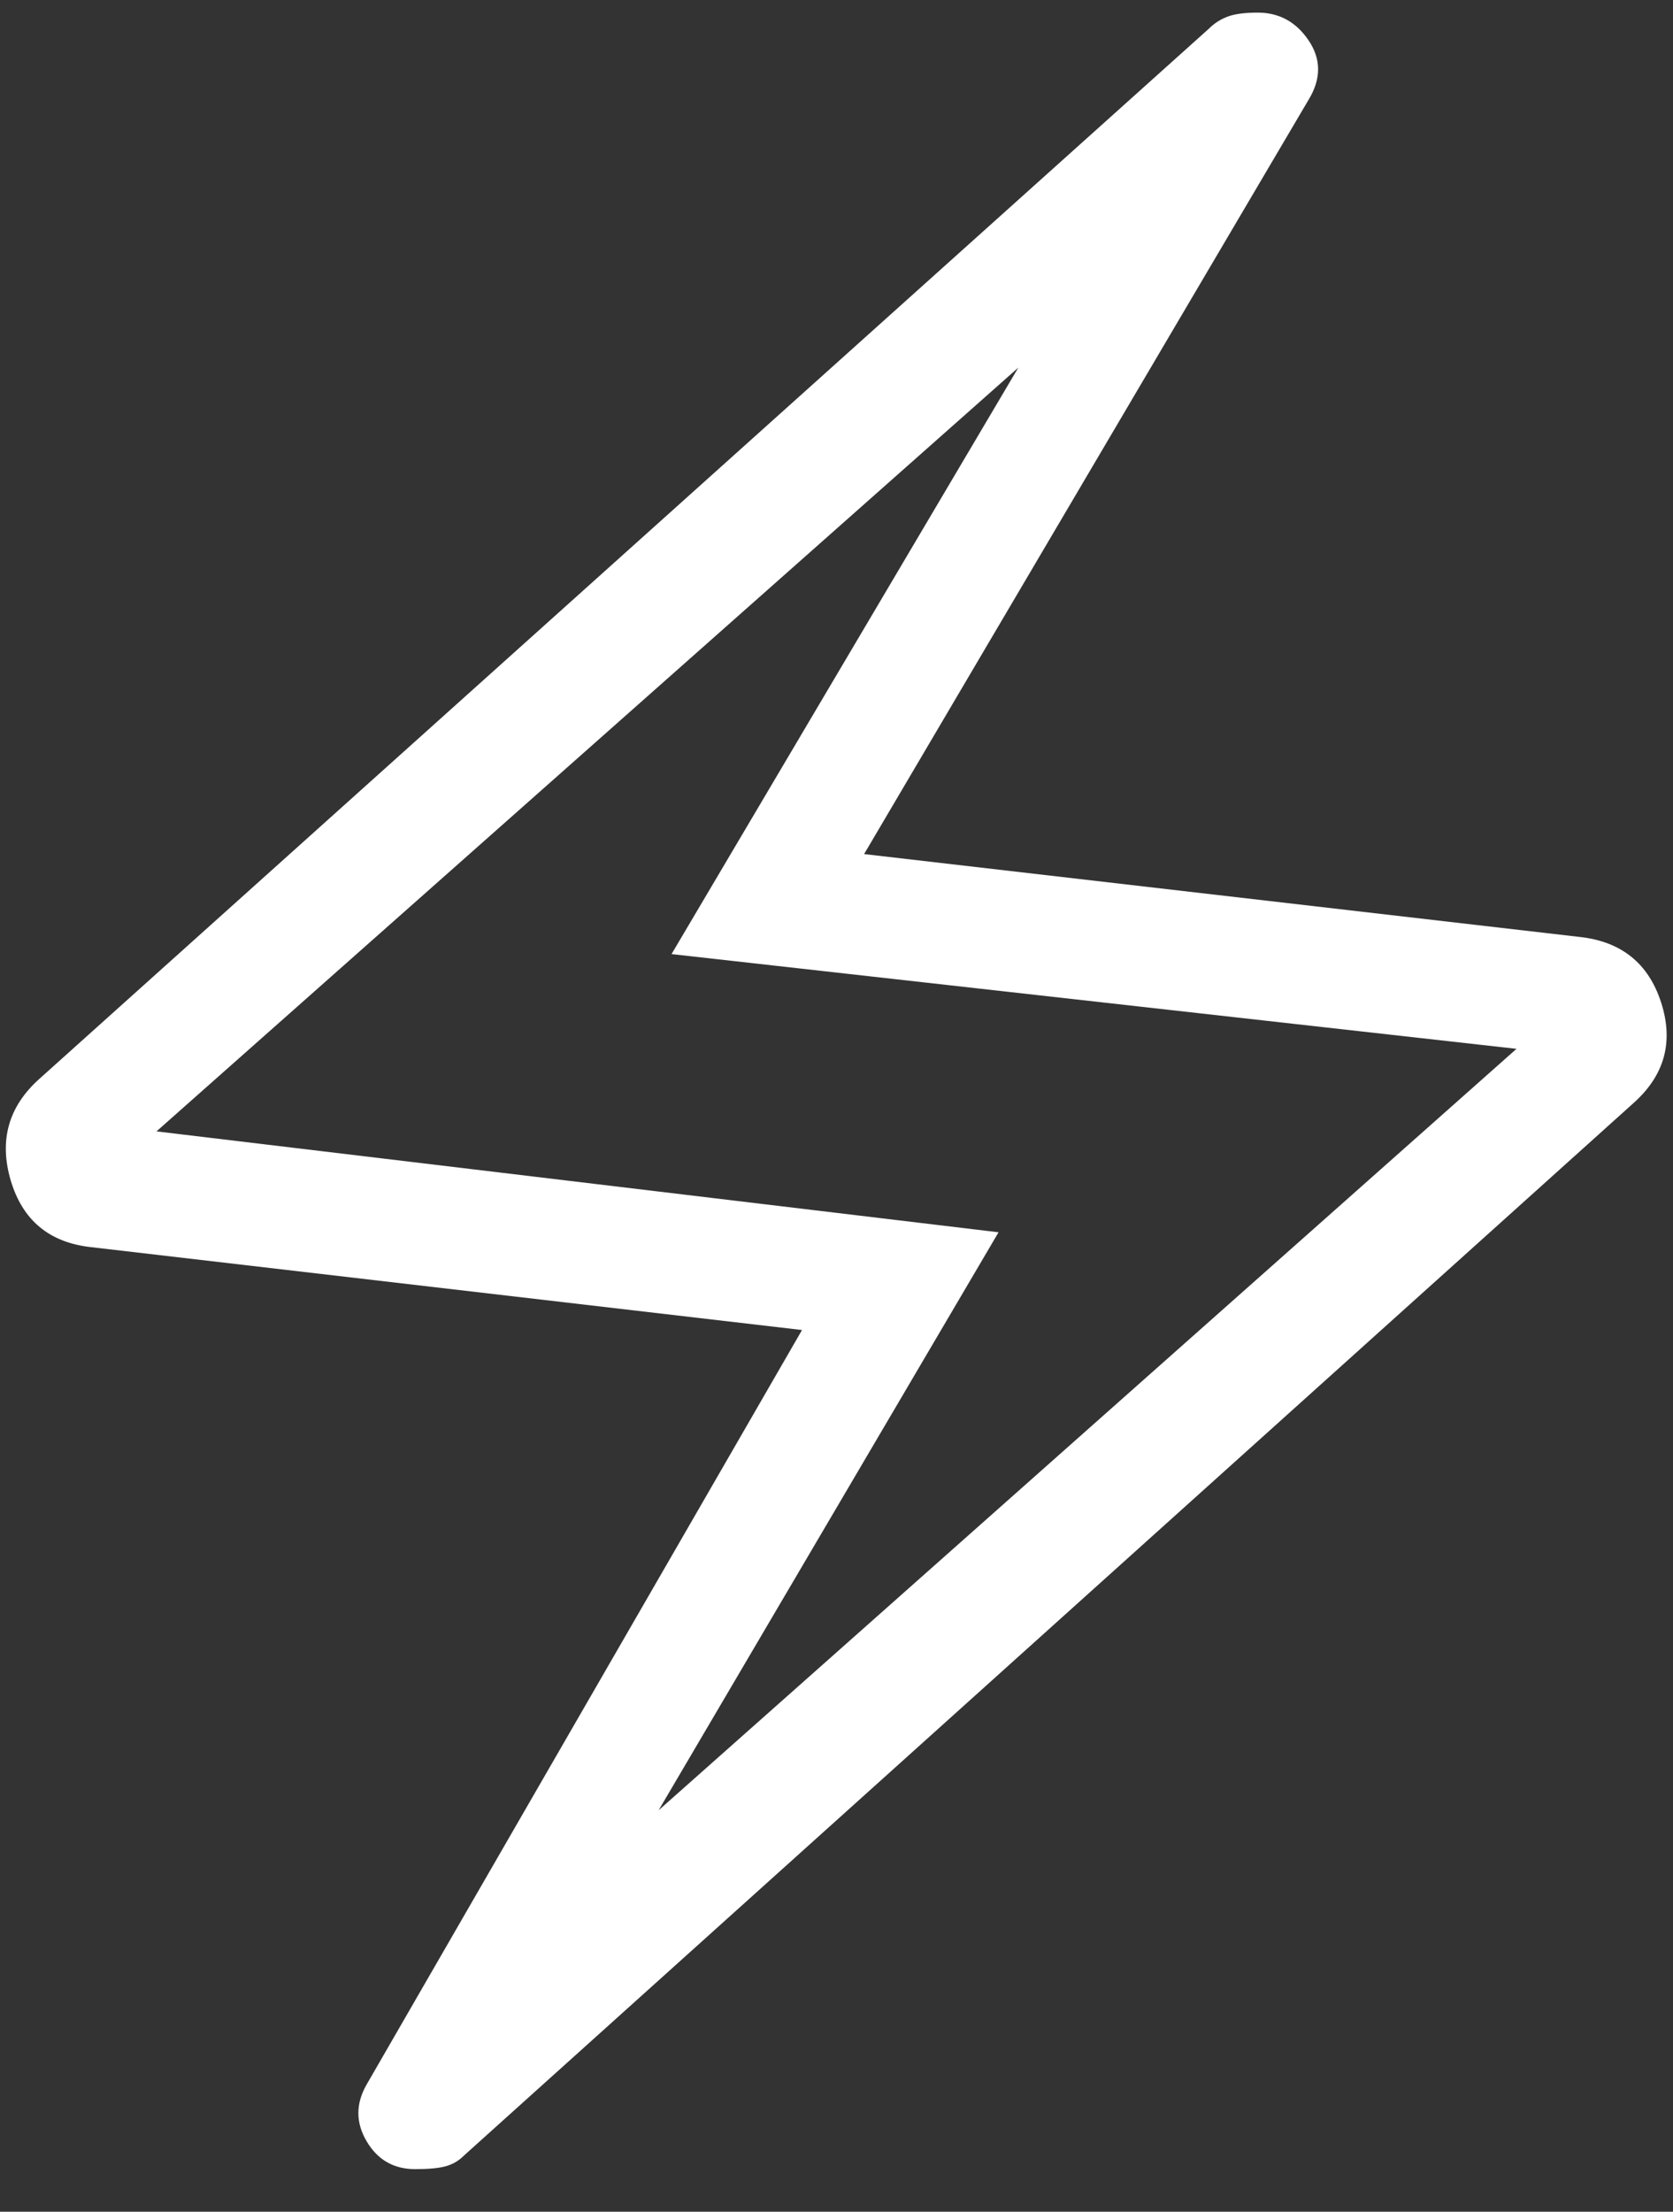 <?xml version="1.0" encoding="utf-8"?>
<svg xmlns="http://www.w3.org/2000/svg" fill="none" height="37" viewBox="0 0 28 37" width="28">
<rect x="0" y="0" width="28" height="37" fill="#333333" stroke="none"/>
<path d="M13.423 22.25L1.535 20.865C0.83 20.791 0.378 20.418 0.179 19.746C-0.019 19.074 0.143 18.506 0.666 18.042L20.231 0.481C20.321 0.391 20.425 0.324 20.543 0.279C20.66 0.234 20.829 0.211 21.05 0.211C21.409 0.211 21.693 0.367 21.902 0.677C22.111 0.987 22.113 1.314 21.908 1.657L14.462 14.288L26.427 15.673C27.132 15.747 27.59 16.114 27.802 16.773C28.014 17.432 27.858 17.993 27.335 18.457L7.769 36.057C7.68 36.147 7.576 36.208 7.458 36.24C7.34 36.272 7.171 36.288 6.95 36.288C6.591 36.288 6.32 36.133 6.137 35.823C5.953 35.513 5.952 35.199 6.131 34.881L13.423 22.25ZM11.023 30.284L25.381 17.546L11.239 15.961L17.043 6.15L2.619 18.927L16.712 20.615L11.023 30.284Z" fill="white"/>
</svg>